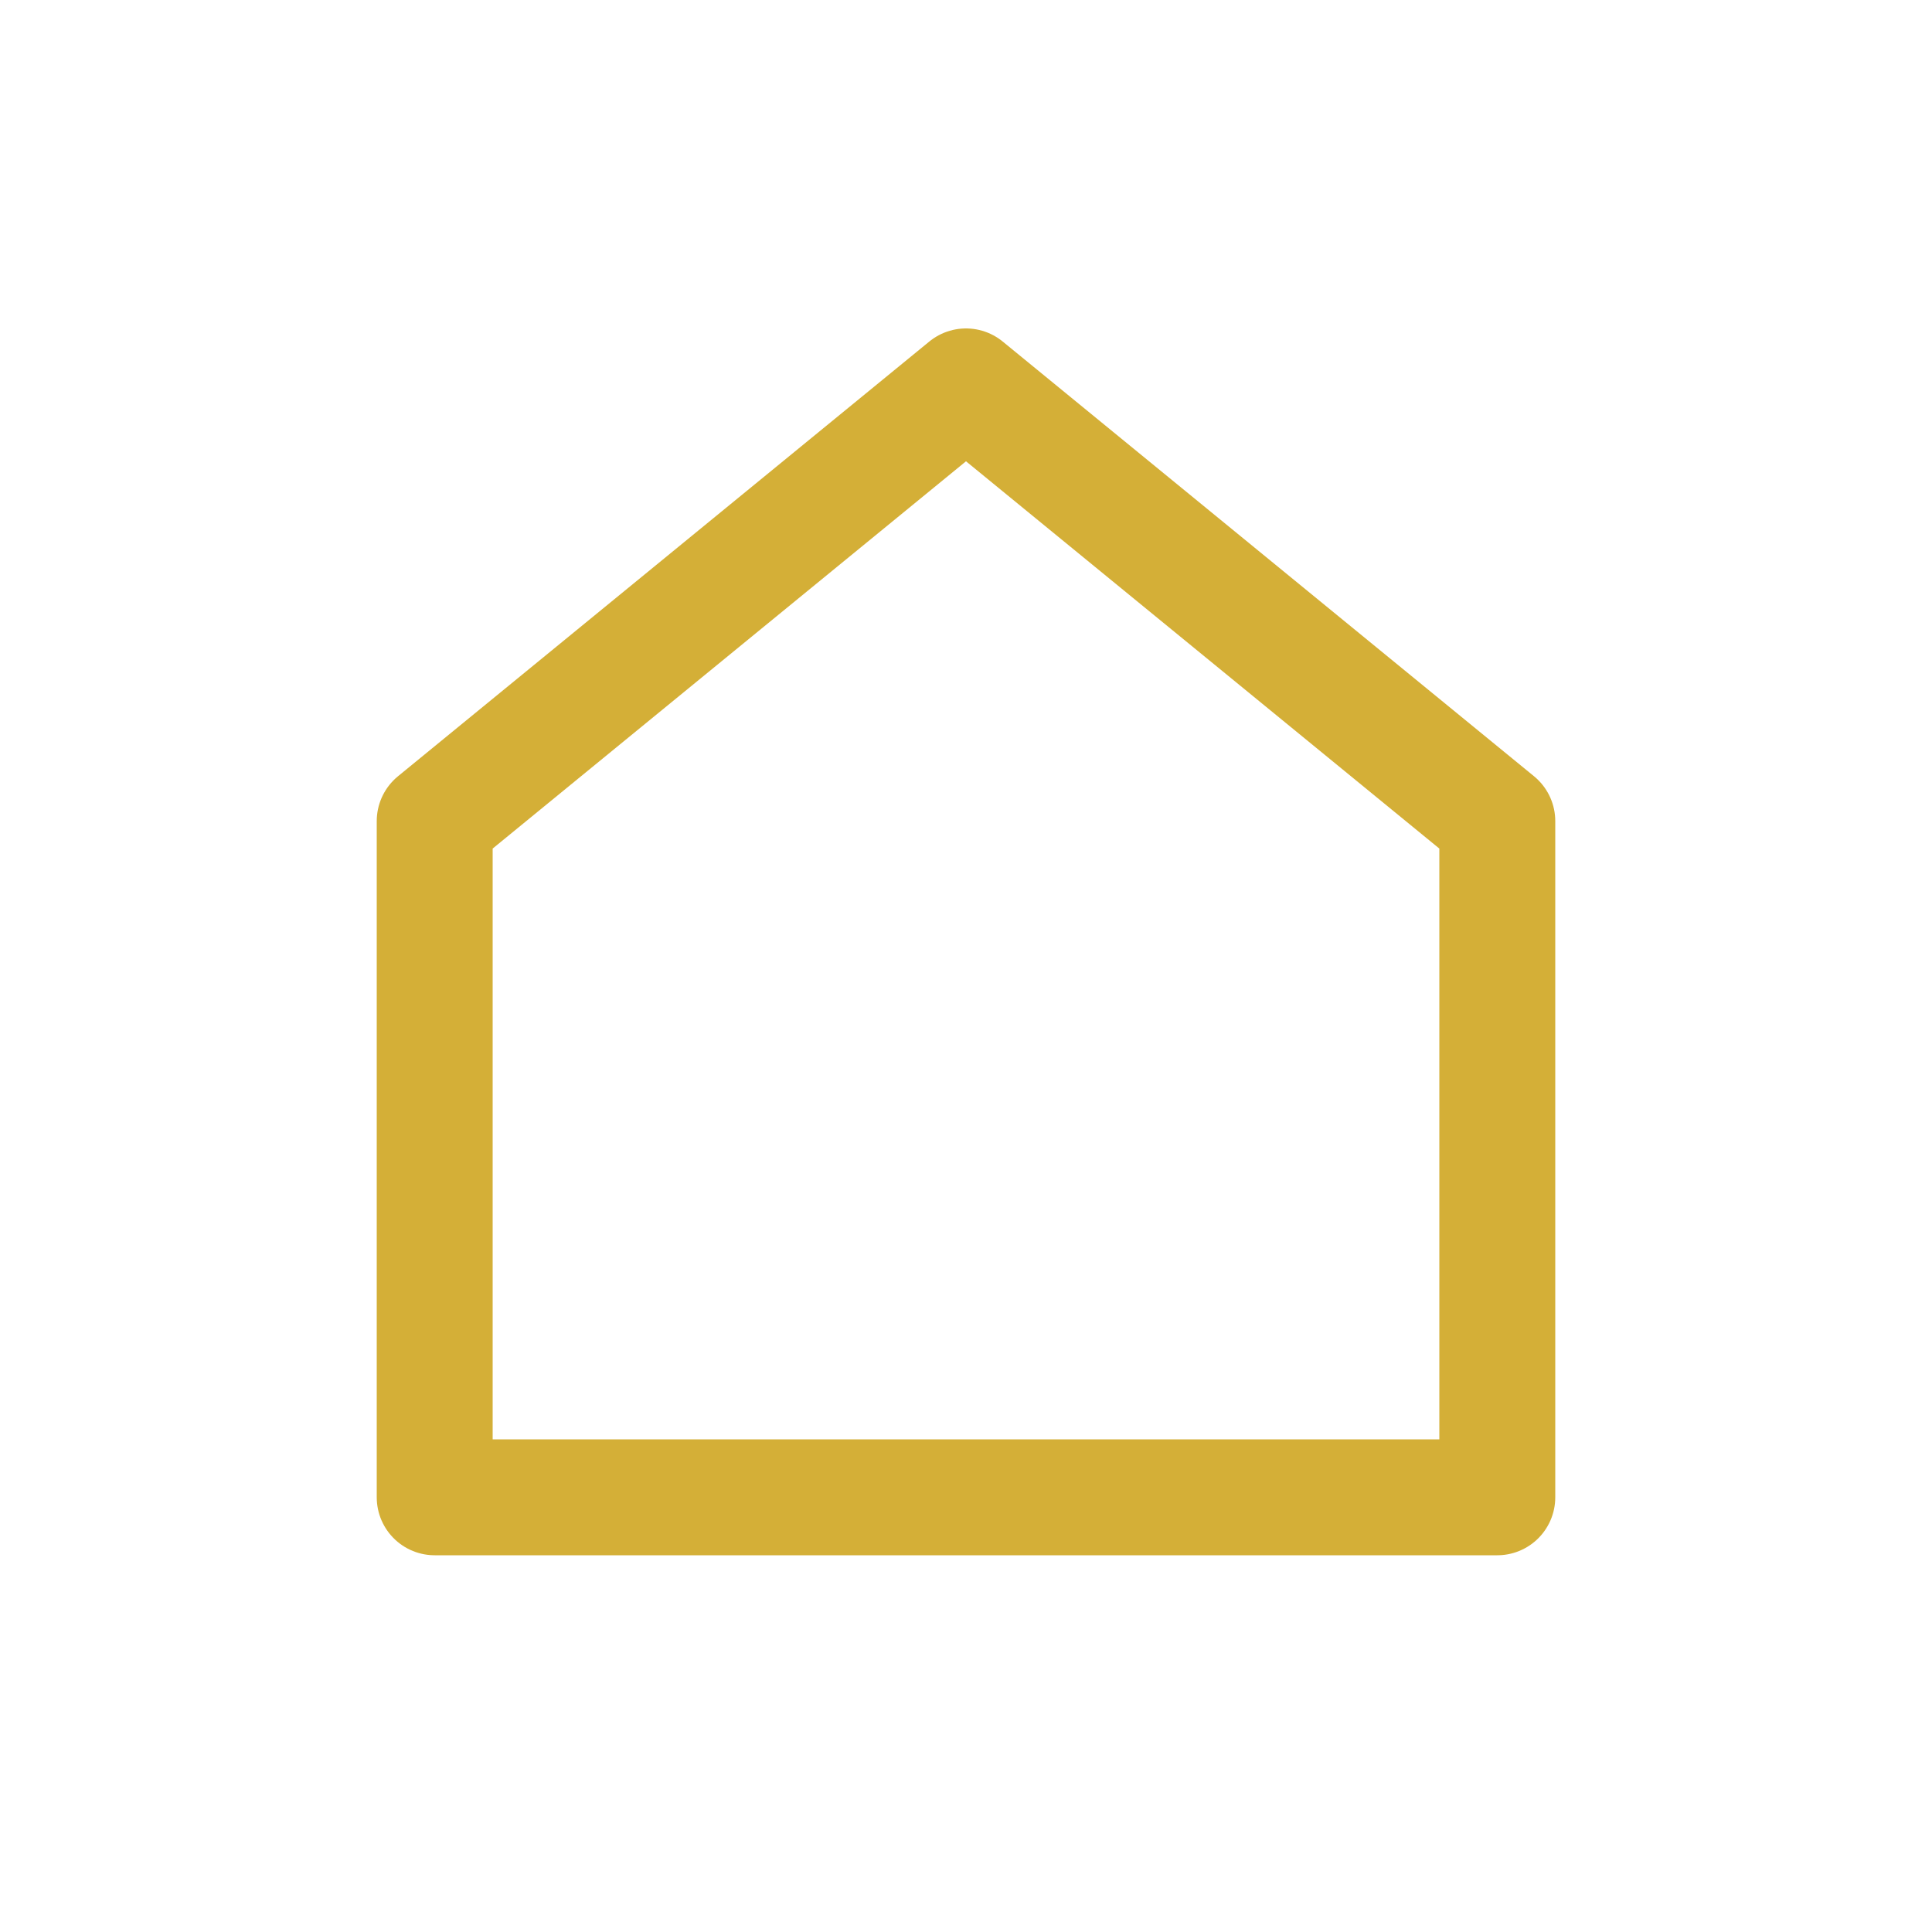 <svg width="400" height="400" viewBox="0 0 200 200" xmlns="http://www.w3.org/2000/svg">
  <path d="M45 85 L100 40 L155 85 L155 155 L45 155 L45 85 Z" 
        fill="none" 
        stroke="#D4AF37" 
        stroke-width="12" 
        stroke-linejoin="round"
        stroke-linecap="round"/>
</svg>
